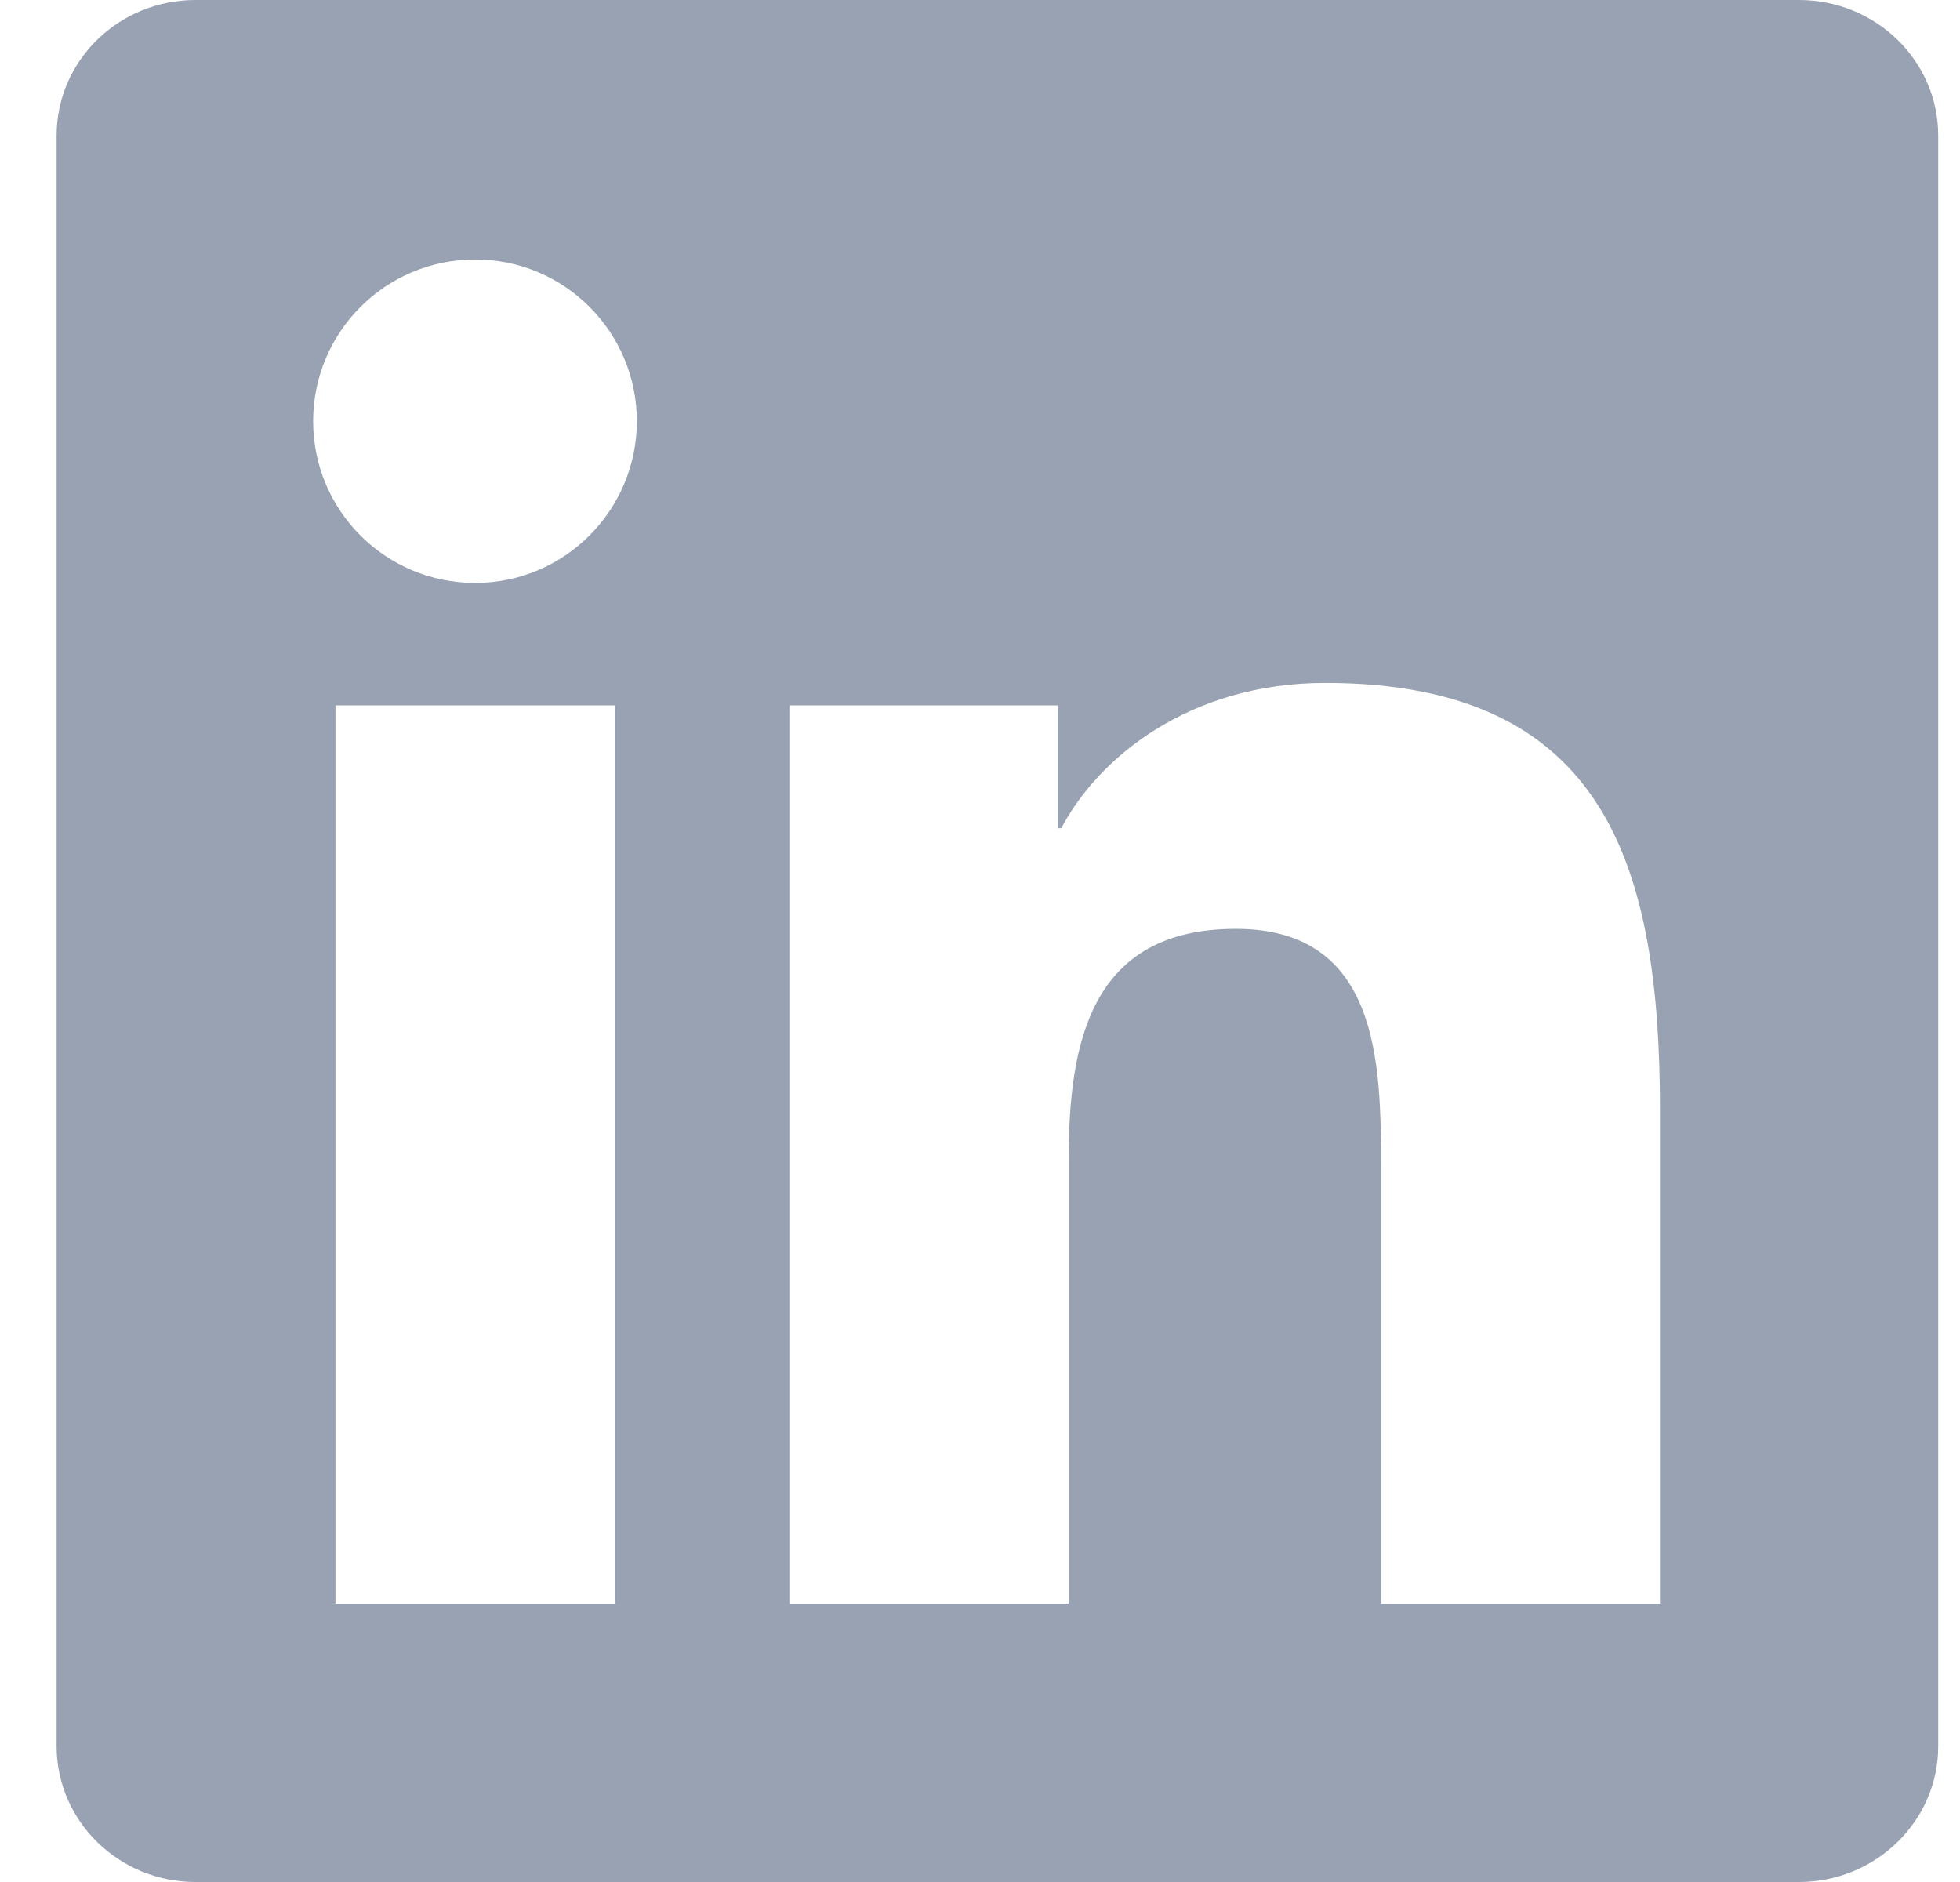 <svg width="25" height="24" viewBox="0 0 25 24" fill="none" xmlns="http://www.w3.org/2000/svg">
<g clip-path="url(#clip0_34_1152)">
<path d="M22.945 0H2.494C1.514 0 0.722 0.773 0.722 1.73V22.266C0.722 23.222 1.514 24 2.494 24H22.945C23.925 24 24.722 23.222 24.722 22.27V1.73C24.722 0.773 23.925 0 22.945 0ZM7.842 20.452H4.279V8.995H7.842V20.452ZM6.061 7.434C4.917 7.434 3.994 6.511 3.994 5.372C3.994 4.233 4.917 3.309 6.061 3.309C7.2 3.309 8.123 4.233 8.123 5.372C8.123 6.506 7.2 7.434 6.061 7.434ZM21.173 20.452H17.615V14.883C17.615 13.556 17.592 11.845 15.764 11.845C13.912 11.845 13.631 13.294 13.631 14.789V20.452H10.078V8.995H13.49V10.561H13.537C14.011 9.661 15.173 8.709 16.903 8.709C20.508 8.709 21.173 11.081 21.173 14.166V20.452Z" fill="#98A2B3"/>
</g>
<defs>
<clipPath id="clip0_34_1152">
<rect width="24" height="24" fill="white" transform="translate(0.722)"/>
</clipPath>
</defs>
</svg>
